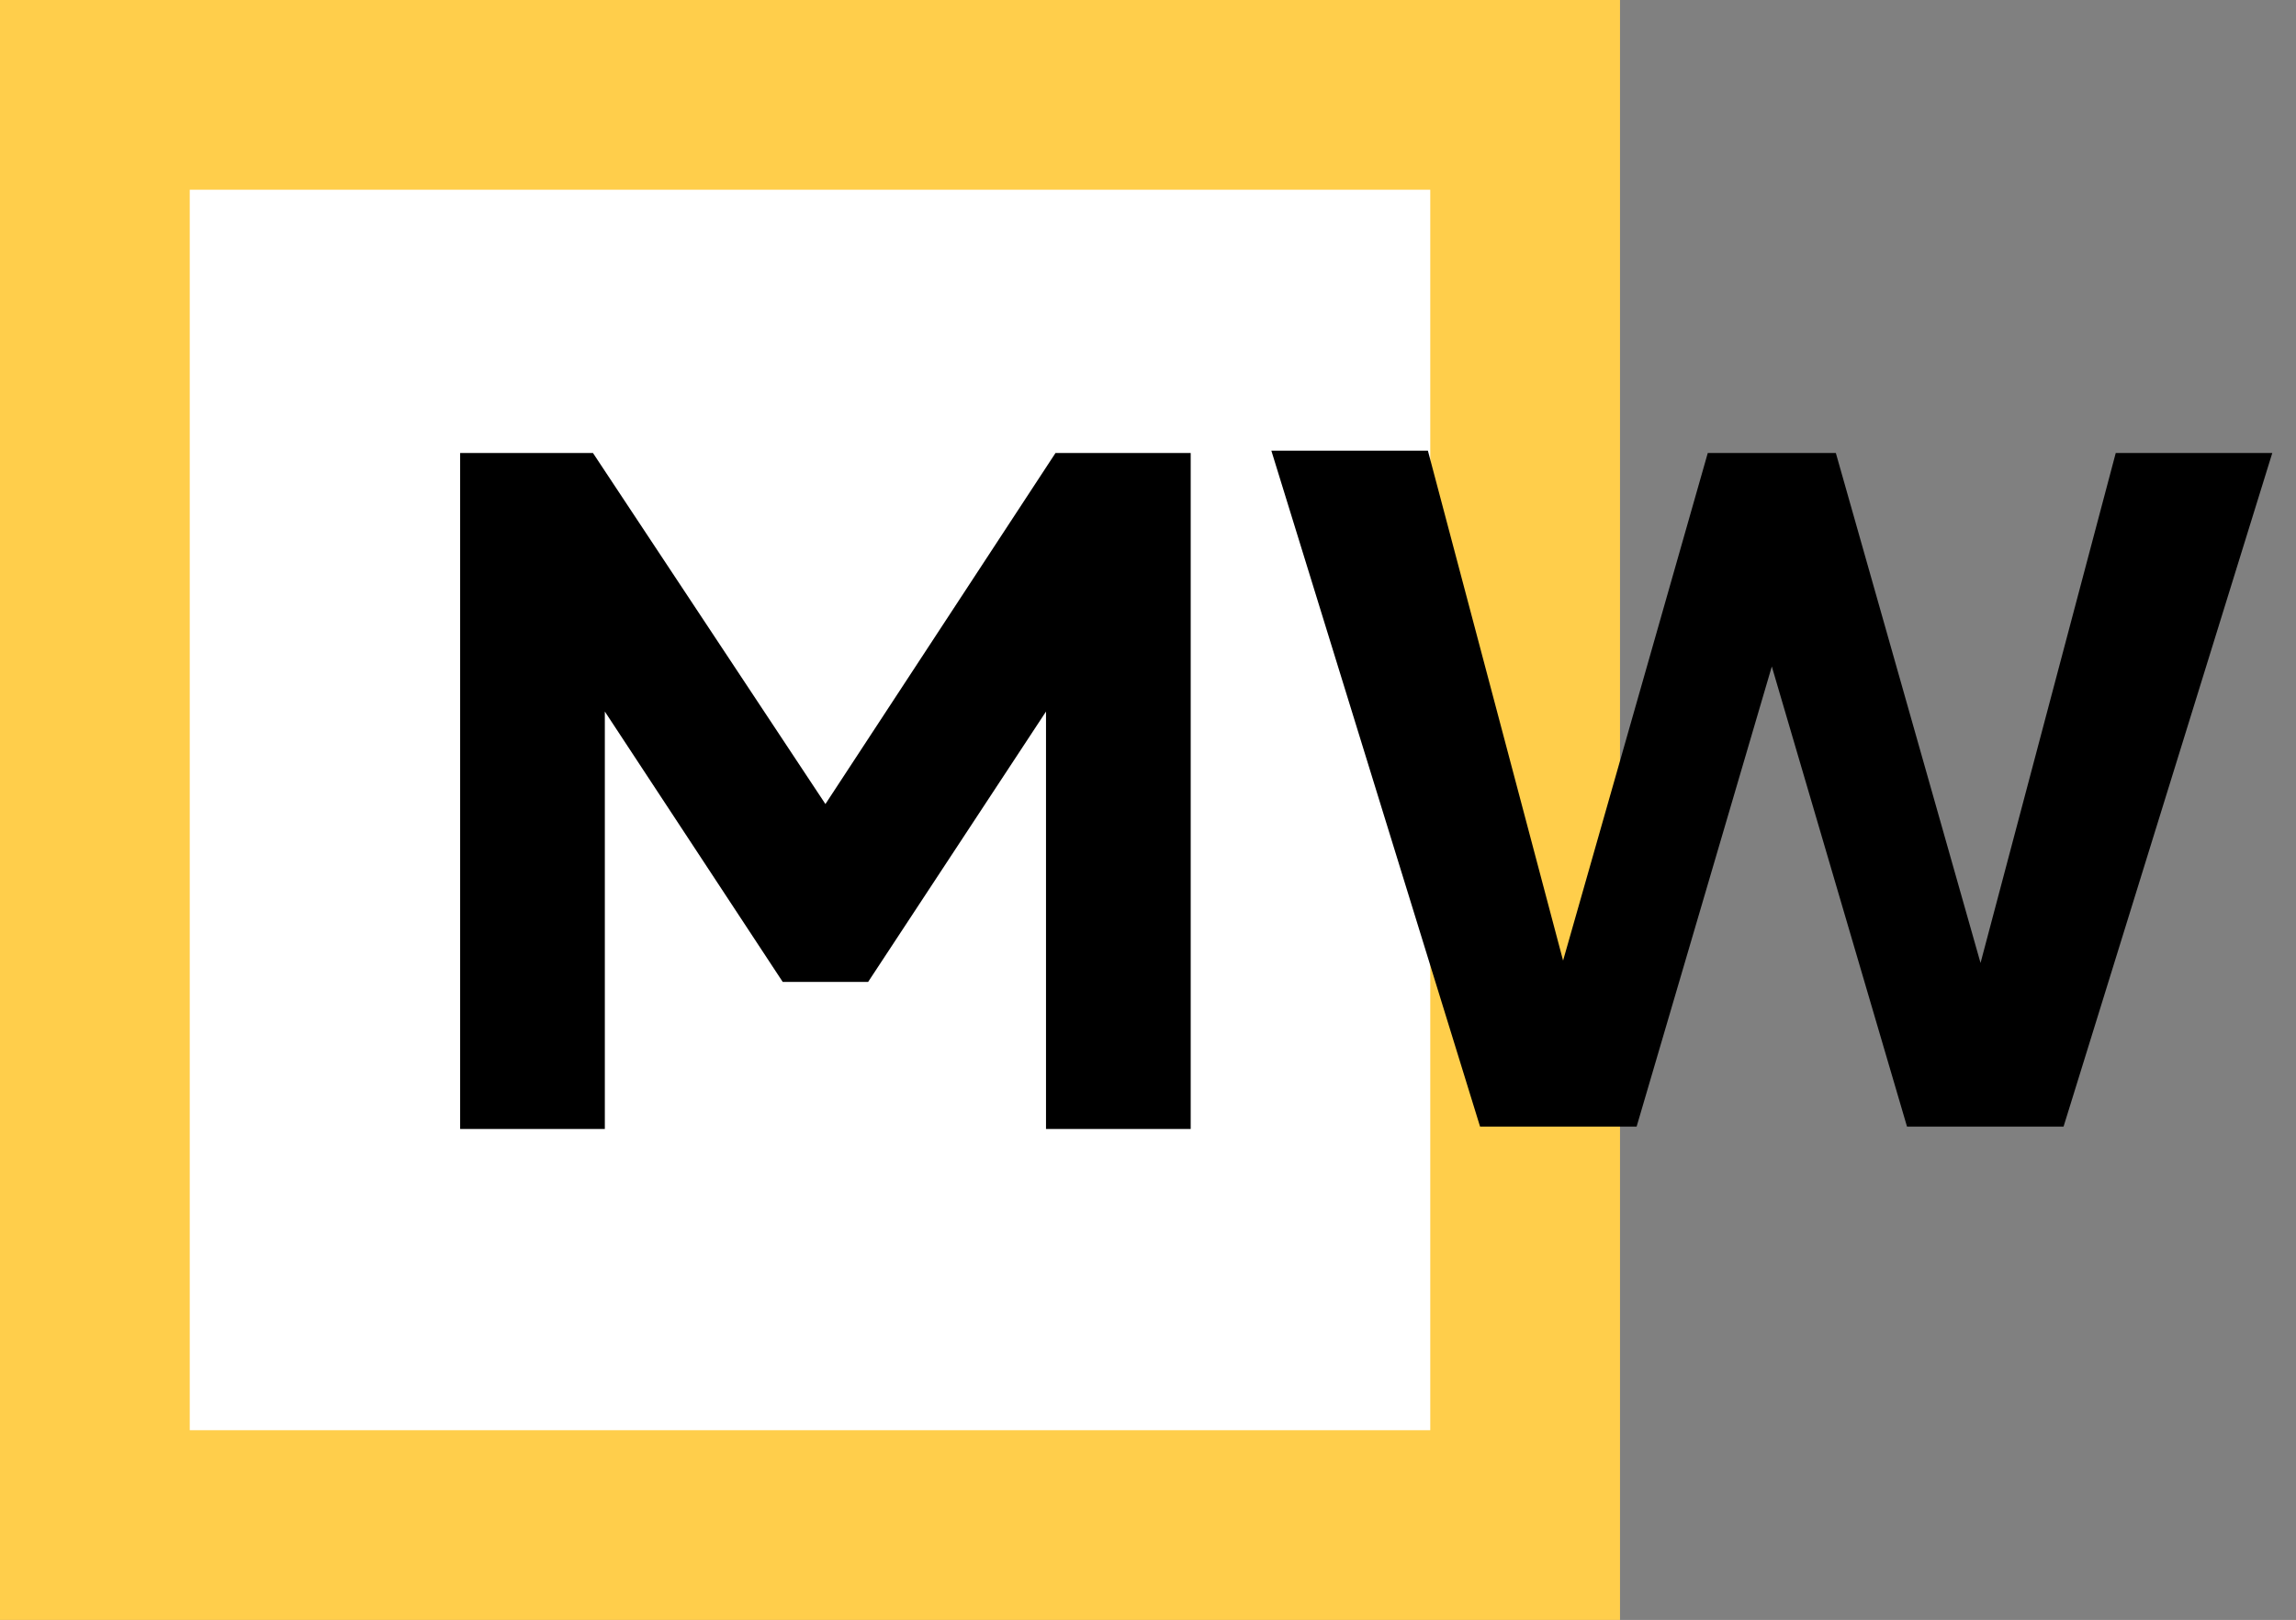 <?xml version="1.0" encoding="utf-8"?>
<!-- Generator: Adobe Illustrator 19.2.1, SVG Export Plug-In . SVG Version: 6.00 Build 0)  -->
<svg version="1.1" id="Слой_1" xmlns="http://www.w3.org/2000/svg" xmlns:xlink="http://www.w3.org/1999/xlink" x="0px" y="0px"
	 viewBox="0 0 96.8 68.3" style="enable-background:new 0 0 96.8 68.3;" xml:space="preserve">
<rect x="0" y="0" width="96.8" height="68.3" fill="#808080" stroke="none"/>
<style type="text/css">
	.st0{fill:#FFFFFF;}
	.st1{fill:#FFCE4B;}
	.st2{enable-background:new    ;}
</style>
<title>3</title>
<g>
	<rect x="4" y="4" class="st0" width="60.3" height="60.3"/>
	<path class="st1" d="M60.3,8v52.3H8V8H60.3 M68.3,0H0v68.3h68.3V0L68.3,0z"/>
</g>
<g class="st2">
	<path d="M50.2,19.1v28.5h-6.1V30l-7.5,11.4H33L25.5,30v17.6h-6.1V19.1H25l9.8,14.8l9.7-14.8H50.2z"/>
</g>
<g class="st2">
	<path d="M95.8,19.1L87,47.5h-6.6l-5.7-19.4l-5.7,19.4h-6.6l-8.8-28.5h6.6l5.7,21.5L72,19.1h5.4l6.1,21.5l5.7-21.5H95.8z"/>
</g>
</svg>
